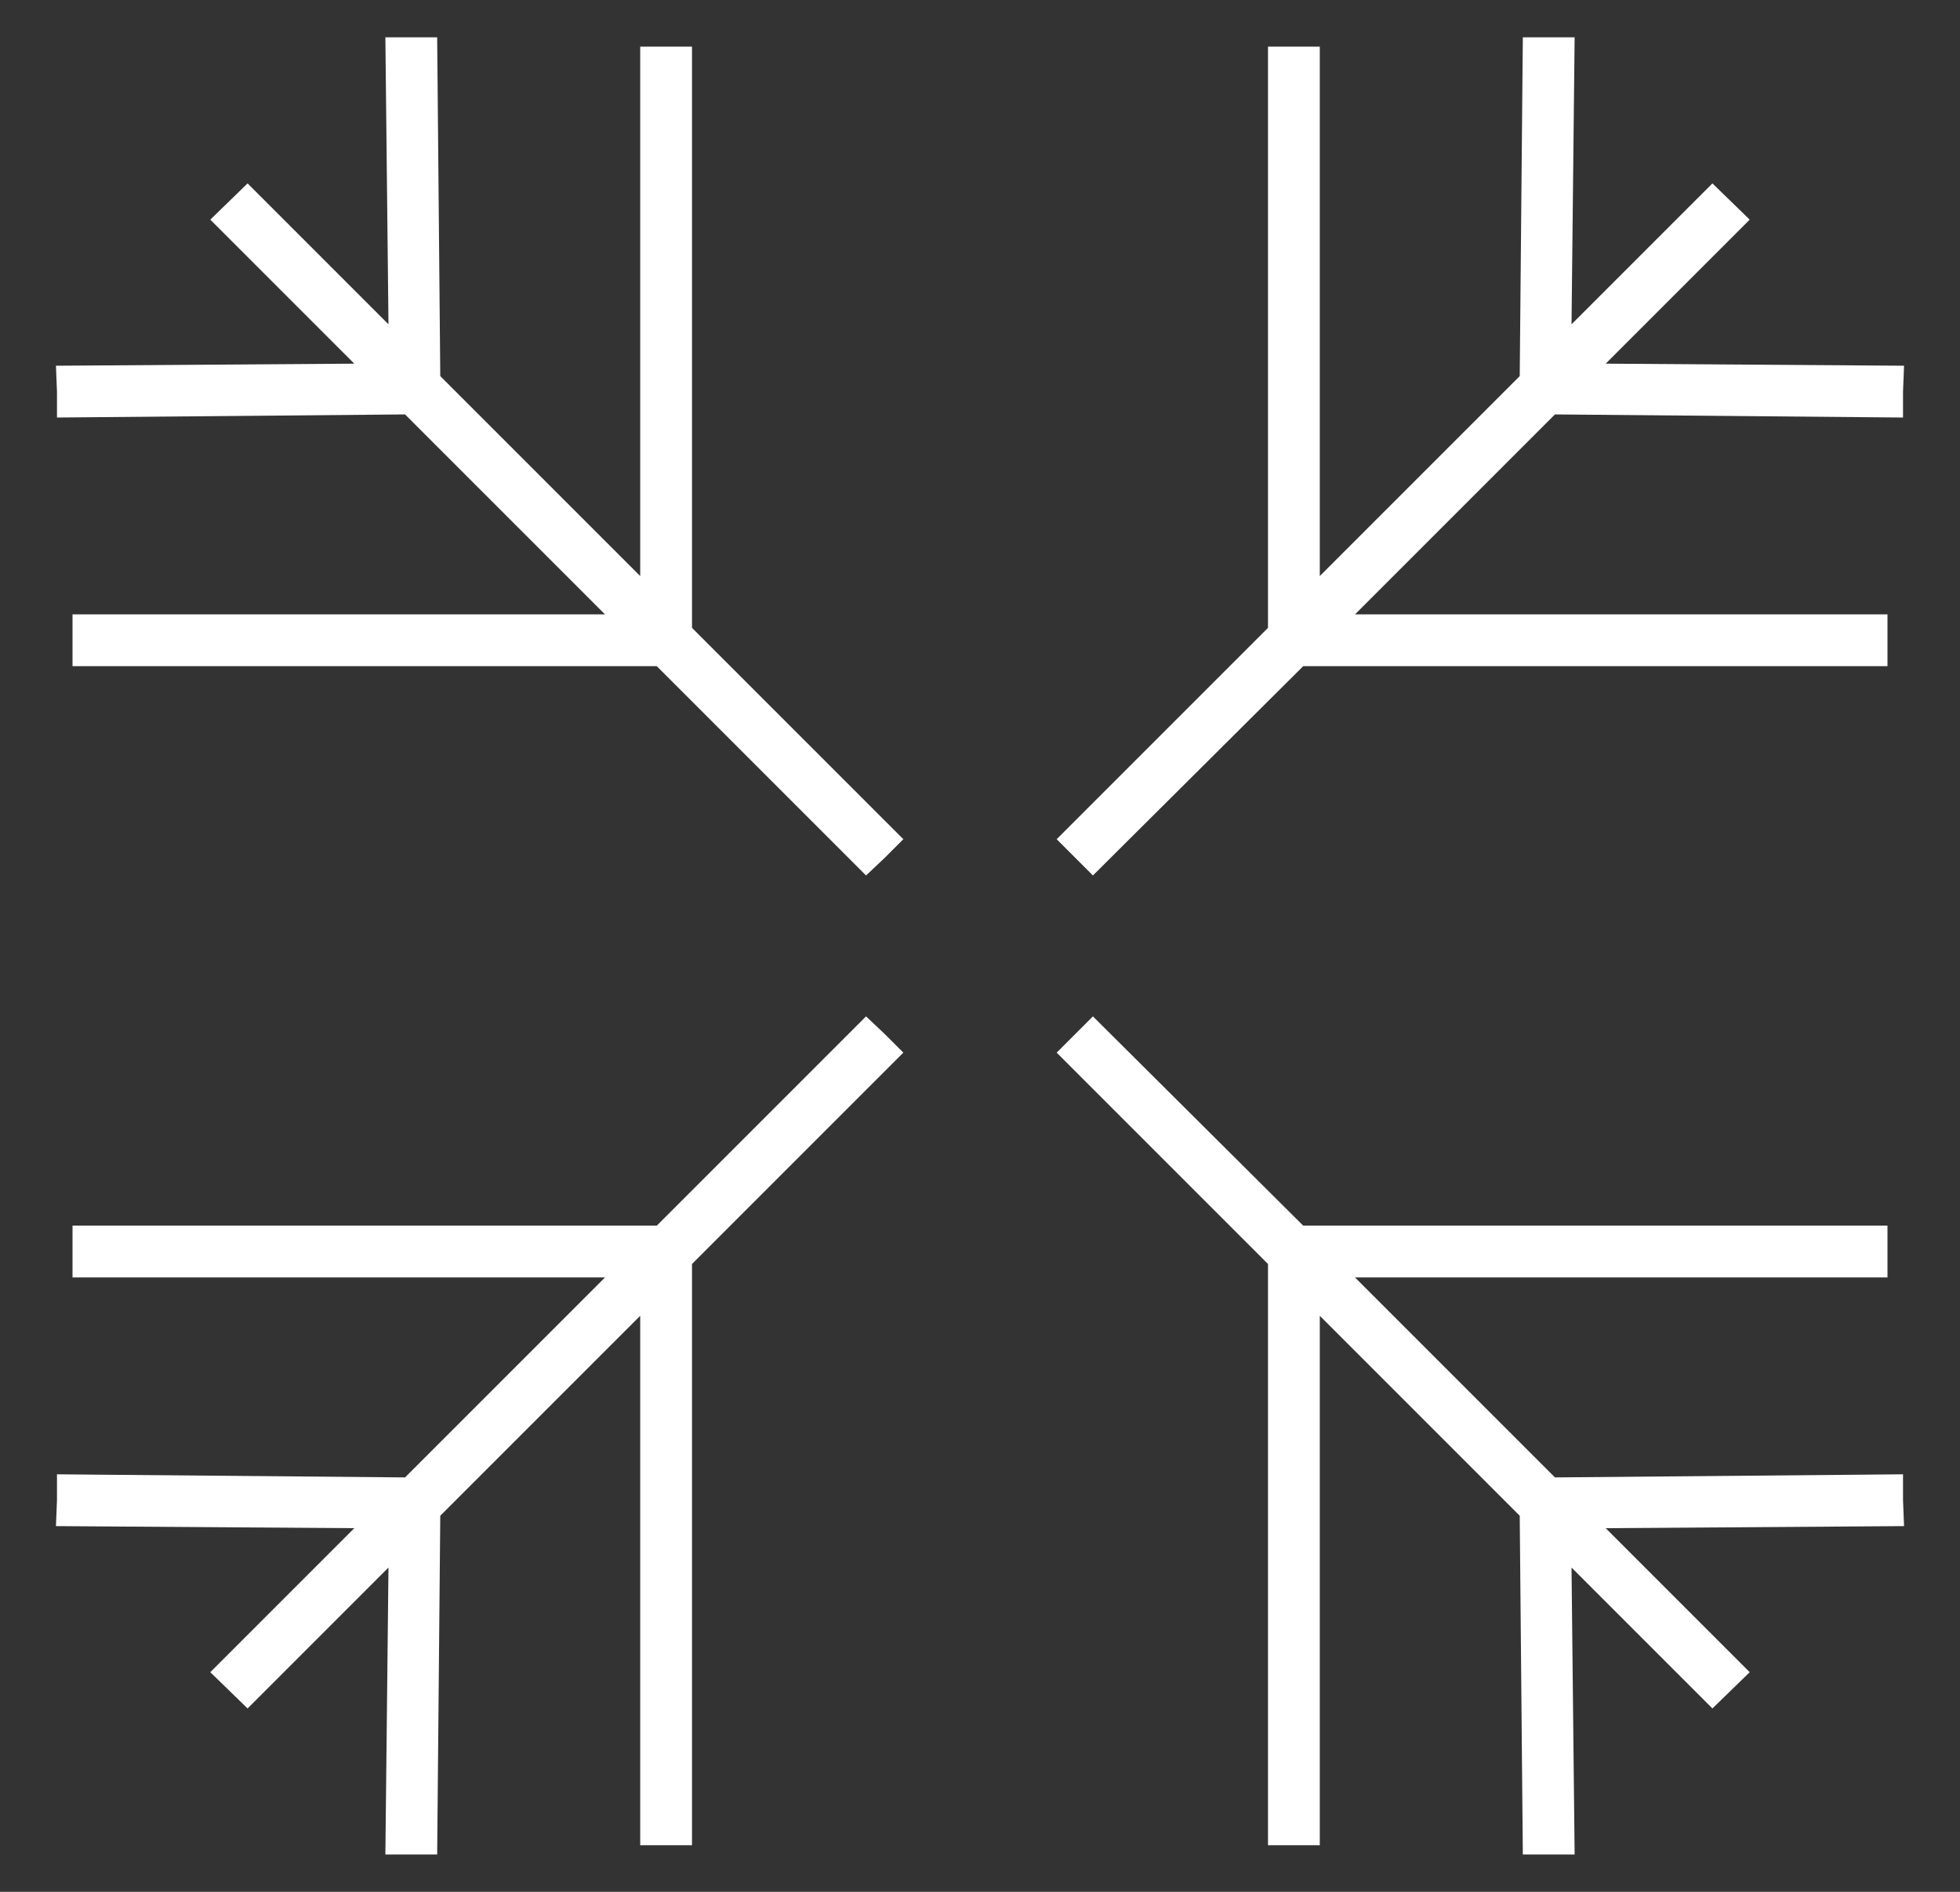 <?xml version="1.0" encoding="utf-8"?>
<!-- Generator: Adobe Illustrator 27.3.1, SVG Export Plug-In . SVG Version: 6.00 Build 0)  -->
<svg version="1.1" id="Layer_1" xmlns="http://www.w3.org/2000/svg" xmlns:xlink="http://www.w3.org/1999/xlink" x="0px" y="0px"
	 viewBox="0 0 189.2 182.6" style="enable-background:new 0 0 189.2 182.6;" xml:space="preserve">
<rect x="0" y="0" width="189.2" height="182.6" fill="#333333" stroke="none"/>
<style type="text/css">
	.st0{fill:#EBF0EA;}
	.st1{fill:#4E5937;}
	.st2{fill:#5D6B43;}
	.st3{fill:#859767;}
	.st4{fill:#0C0C0B;}
	.st5{fill:none;stroke:#3E9B24;stroke-width:5;stroke-miterlimit:10;}
	.st6{fill:#FFFFFF;}
</style>
<g>
	<g>
		<g>
			<g>
				<g>
					<polygon class="st6" points="183.8,35.3 183.7,37.8 183.7,40.3 150.1,40 130.8,59.3 182.2,59.3 182.2,64.3 125.8,64.3 
						105.5,84.5 103.8,82.8 102,81 122.4,60.6 122.4,4.5 127.4,4.5 127.4,55.6 146.7,36.3 147,3.6 149.5,3.6 152,3.6 151.7,31.3 
						165.3,17.7 168.9,21.2 155,35.1 					"/>
				</g>
			</g>
		</g>
		<g>
			<g>
				<g>
					<polygon class="st6" points="183.8,147.3 183.7,144.8 183.7,142.3 150.1,142.6 130.8,123.3 182.2,123.3 182.2,118.3 
						125.8,118.3 105.5,98.1 103.8,99.8 102,101.6 122.4,122 122.4,178.1 127.4,178.1 127.4,127 146.7,146.3 147,179 149.5,179 
						152,179 151.7,151.3 165.3,164.9 168.9,161.4 155,147.5 					"/>
				</g>
			</g>
		</g>
	</g>
	<g>
		<g>
			<g>
				<g>
					<polygon class="st6" points="5.4,35.3 5.5,37.8 5.5,40.3 39.1,40 58.4,59.3 7,59.3 7,64.3 63.4,64.3 83.6,84.5 85.4,82.8 
						87.2,81 66.8,60.6 66.8,4.5 61.8,4.5 61.8,55.6 42.5,36.3 42.2,3.6 39.7,3.6 37.2,3.6 37.5,31.3 23.9,17.7 20.3,21.2 
						34.2,35.1 					"/>
				</g>
			</g>
		</g>
		<g>
			<g>
				<g>
					<polygon class="st6" points="5.4,147.3 5.5,144.8 5.5,142.3 39.1,142.6 58.4,123.3 7,123.3 7,118.3 63.4,118.3 83.6,98.1 
						85.4,99.8 87.2,101.6 66.8,122 66.8,178.1 61.8,178.1 61.8,127 42.5,146.3 42.2,179 39.7,179 37.2,179 37.5,151.3 23.9,164.9 
						20.3,161.4 34.2,147.5 					"/>
				</g>
			</g>
		</g>
	</g>
</g>
</svg>
